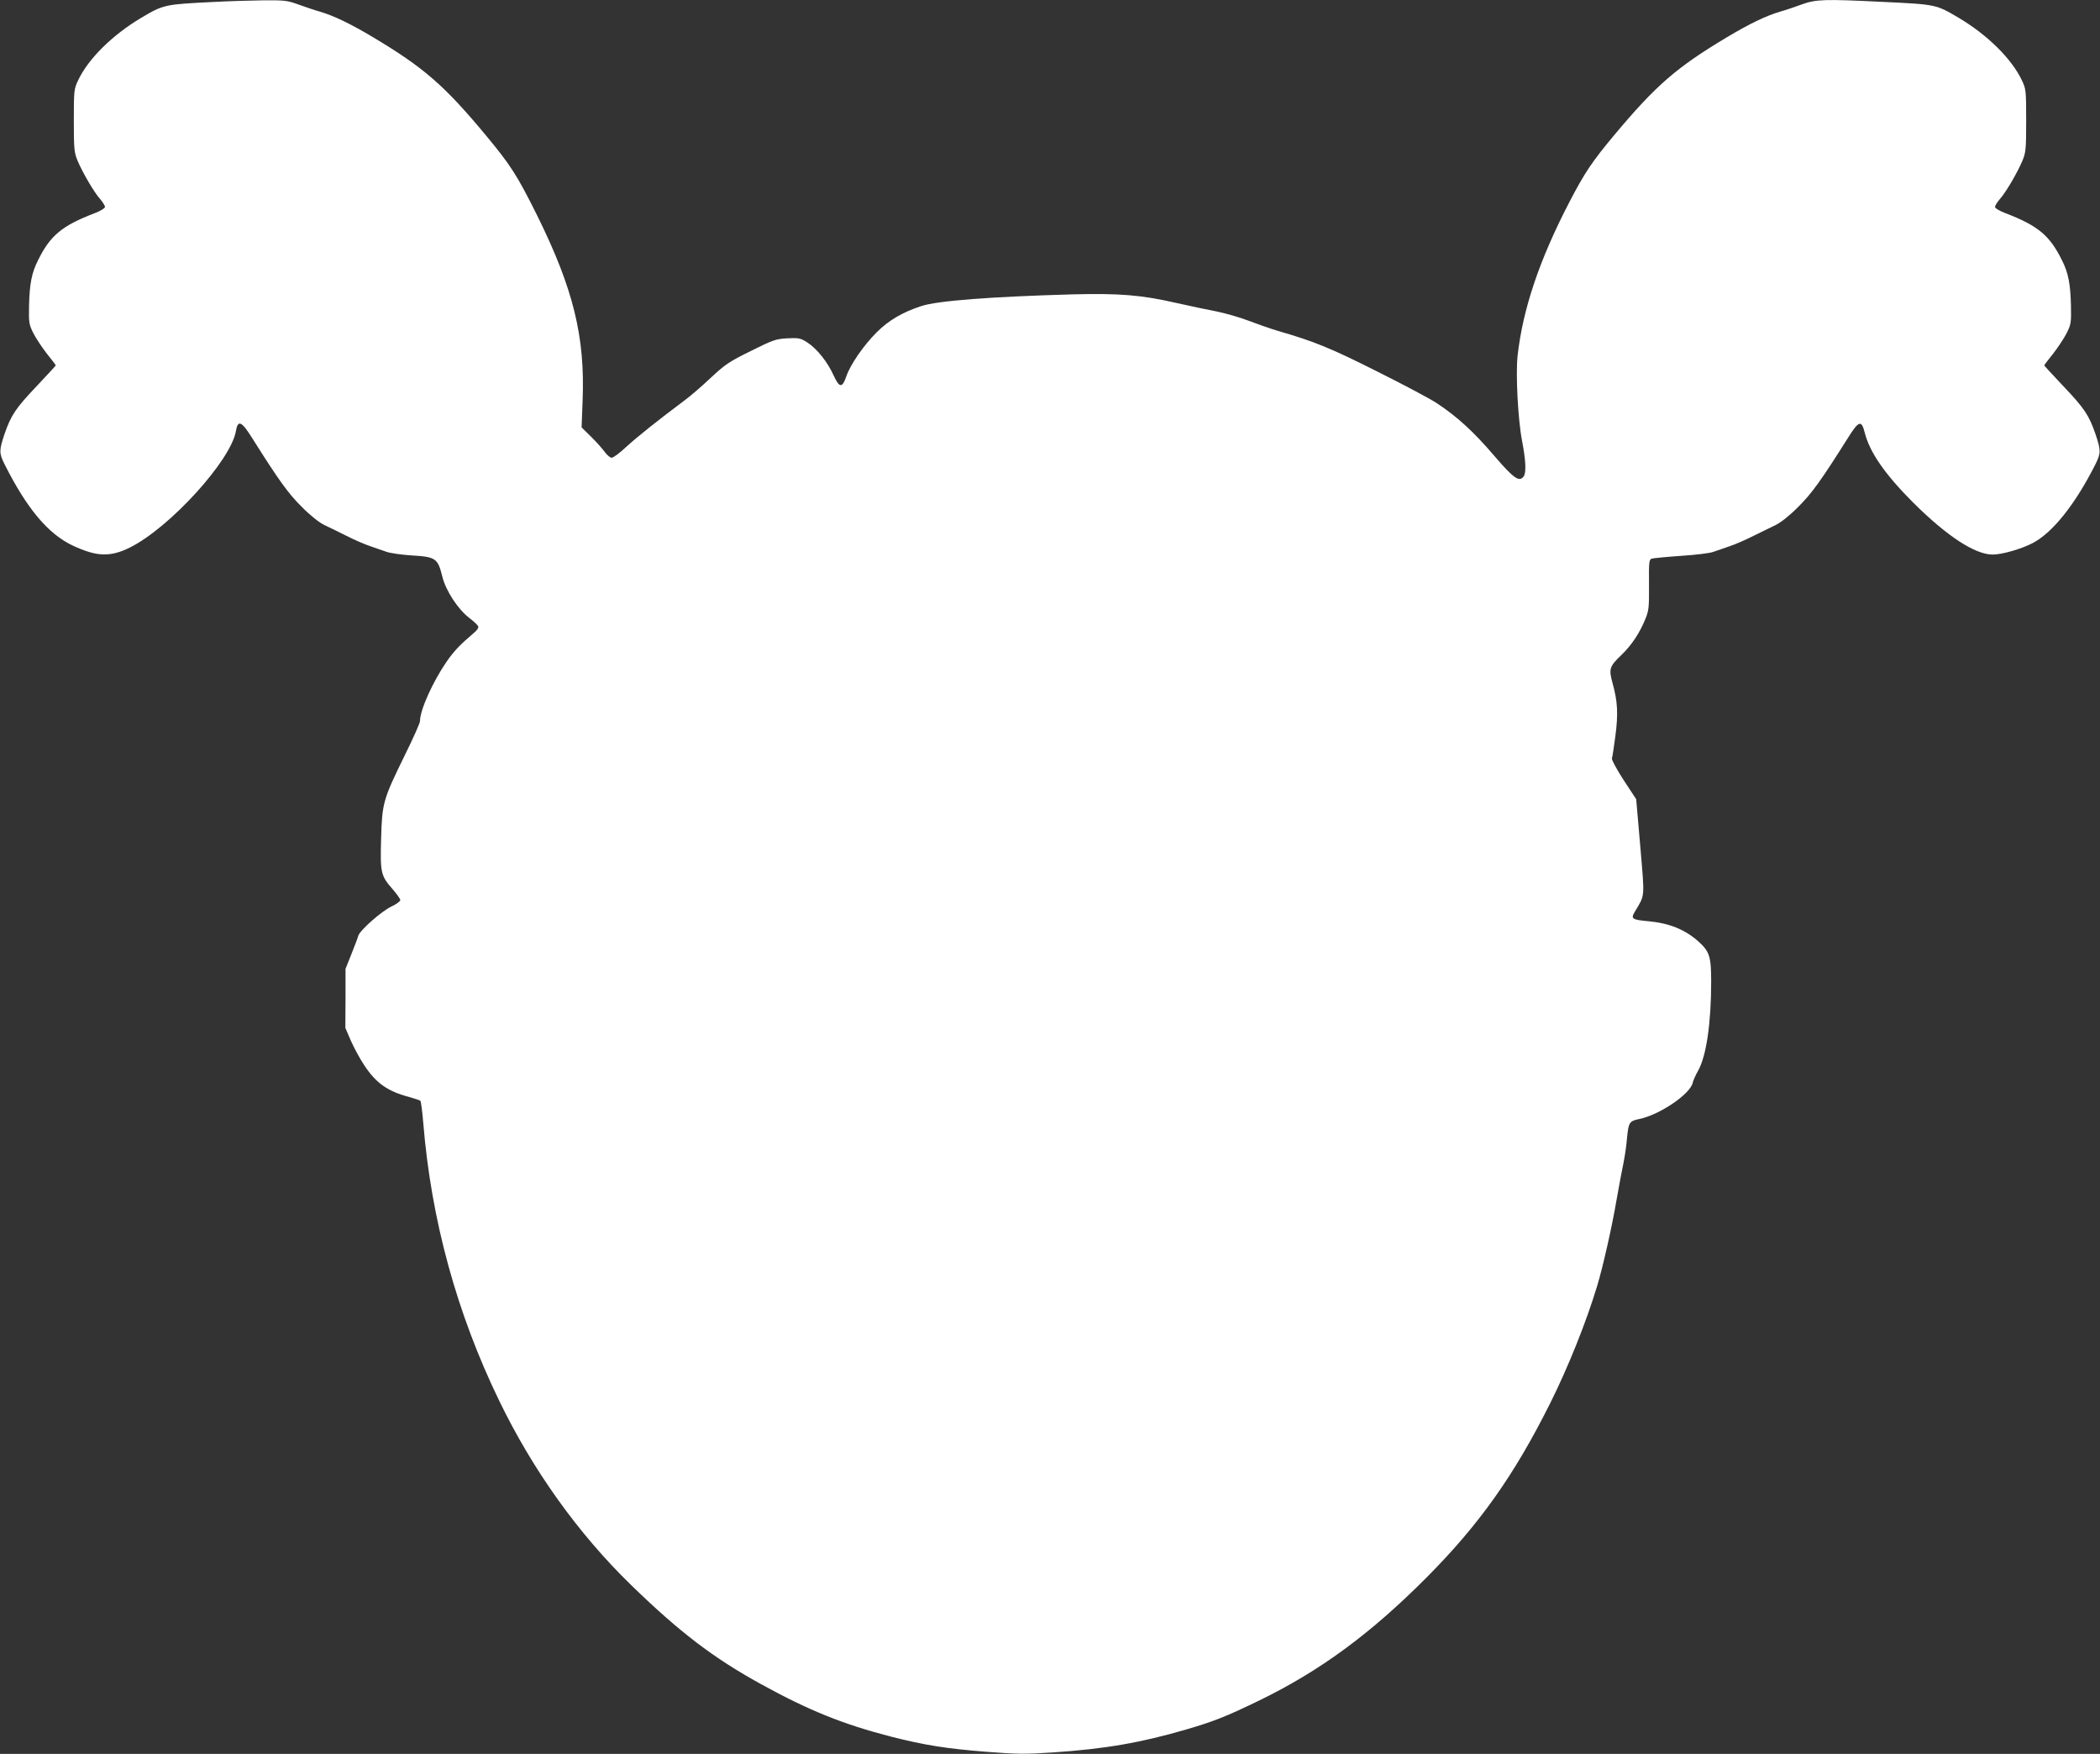 <?xml version="1.0" standalone="no"?>
<!DOCTYPE svg PUBLIC "-//W3C//DTD SVG 20010904//EN"
 "http://www.w3.org/TR/2001/REC-SVG-20010904/DTD/svg10.dtd">
<svg version="1.0" xmlns="http://www.w3.org/2000/svg"
 width="1280pt" height="1069pt" viewBox="0 0 1280 1069"
 preserveAspectRatio="xMidYMid meet">
<rect x="0" y="0" width="1280" height="1069" fill="#333333" stroke="none"/>
<g transform="translate(0,1069) scale(0.1,-0.1)"
fill="#ffffff" stroke="none">
<path d="M1300 10678 c-298 -15 -301 -15 -440 -97 -176 -105 -324 -251 -385
-383 -24 -51 -25 -62 -25 -243 0 -175 2 -194 23 -245 30 -71 100 -192 138
-234 16 -19 29 -40 29 -47 0 -8 -28 -25 -62 -38 -201 -77 -272 -136 -347 -289
-38 -75 -51 -143 -54 -277 -2 -104 0 -113 27 -167 16 -31 53 -87 82 -124 30
-37 54 -69 54 -71 0 -2 -52 -58 -116 -126 -130 -137 -156 -177 -196 -291 -34
-101 -34 -118 0 -186 137 -272 266 -425 417 -496 146 -68 228 -70 347 -11 243
121 616 531 646 710 12 70 34 61 99 -43 160 -254 219 -337 302 -419 52 -53
106 -95 136 -110 28 -13 89 -43 137 -67 49 -25 114 -53 145 -63 32 -11 76 -26
98 -34 22 -8 89 -18 150 -22 152 -9 163 -17 191 -129 21 -86 95 -199 164 -252
27 -20 52 -44 55 -52 3 -8 -8 -25 -27 -40 -86 -73 -120 -109 -166 -175 -85
-124 -162 -295 -162 -362 0 -12 -43 -108 -95 -213 -130 -265 -136 -287 -142
-503 -6 -207 -2 -226 68 -306 27 -31 49 -62 49 -69 0 -7 -24 -25 -54 -39 -61
-29 -191 -144 -202 -178 -3 -12 -22 -62 -42 -112 l-36 -90 0 -180 -1 -180 34
-79 c19 -43 56 -111 82 -150 71 -107 141 -157 269 -191 36 -10 68 -21 72 -24
4 -3 12 -64 18 -136 48 -590 205 -1162 464 -1695 204 -421 481 -808 802 -1120
295 -287 502 -445 793 -605 293 -161 499 -244 793 -320 205 -52 337 -73 579
-92 191 -15 242 -15 406 -4 317 21 537 59 817 141 164 48 240 78 436 173 374
181 684 409 1027 754 319 321 531 619 751 1059 110 220 221 497 287 716 34
112 91 362 119 529 14 81 33 179 41 218 8 40 18 105 21 144 10 107 14 114 77
127 122 25 307 150 324 219 3 14 18 49 34 76 50 91 79 290 79 543 0 151 -10
183 -77 243 -81 73 -177 112 -304 124 -101 9 -110 15 -85 57 64 108 61 77 34
398 l-25 289 -77 117 c-42 65 -74 124 -71 132 3 7 12 68 21 135 18 136 14 212
-17 323 -24 88 -20 101 56 174 62 60 111 135 145 220 20 49 22 71 21 206 -1
137 0 152 16 159 10 3 90 11 178 17 90 6 177 16 200 25 22 8 66 23 98 34 31
10 96 38 145 63 48 24 110 54 137 67 30 15 84 57 136 110 83 82 142 165 302
419 67 107 83 112 103 33 31 -121 122 -252 293 -424 208 -207 379 -319 487
-319 56 0 172 33 242 69 122 63 260 235 384 481 34 68 34 85 0 186 -40 114
-66 154 -196 291 -64 68 -116 124 -116 126 0 2 24 34 54 71 29 37 66 93 82
124 27 54 29 63 27 167 -3 134 -16 202 -54 277 -75 153 -146 212 -346 289 -35
13 -63 30 -63 38 0 7 13 28 29 47 38 42 108 163 138 234 21 51 23 70 23 245 0
181 -1 192 -25 243 -61 131 -209 278 -384 382 -142 84 -138 83 -476 99 -340
17 -398 15 -480 -15 -38 -14 -99 -35 -135 -45 -85 -25 -187 -74 -324 -156
-306 -183 -432 -292 -684 -593 -138 -165 -183 -232 -277 -413 -181 -349 -283
-649 -315 -936 -12 -110 2 -386 27 -516 23 -120 27 -196 10 -219 -27 -36 -60
-13 -182 129 -123 144 -224 236 -345 316 -41 28 -208 116 -370 197 -283 142
-379 181 -600 245 -47 14 -127 42 -179 62 -52 20 -139 45 -192 56 -54 10 -166
34 -251 53 -210 48 -345 59 -628 52 -498 -14 -829 -39 -926 -72 -113 -37 -198
-87 -270 -159 -81 -81 -161 -197 -186 -270 -24 -71 -42 -70 -77 7 -37 82 -101
162 -159 200 -44 28 -52 29 -123 26 -71 -4 -87 -10 -222 -77 -132 -65 -156
-81 -245 -164 -54 -51 -127 -114 -163 -140 -159 -119 -282 -217 -350 -279 -40
-38 -81 -68 -91 -68 -9 0 -29 17 -44 38 -15 20 -52 62 -83 92 l-56 55 6 160
c16 392 -56 684 -276 1130 -123 247 -162 308 -315 492 -252 303 -378 412 -686
596 -137 82 -239 131 -324 156 -36 10 -96 31 -135 45 -64 23 -82 25 -210 24
-77 -1 -214 -5 -305 -10z"/>
</g>
</svg>

